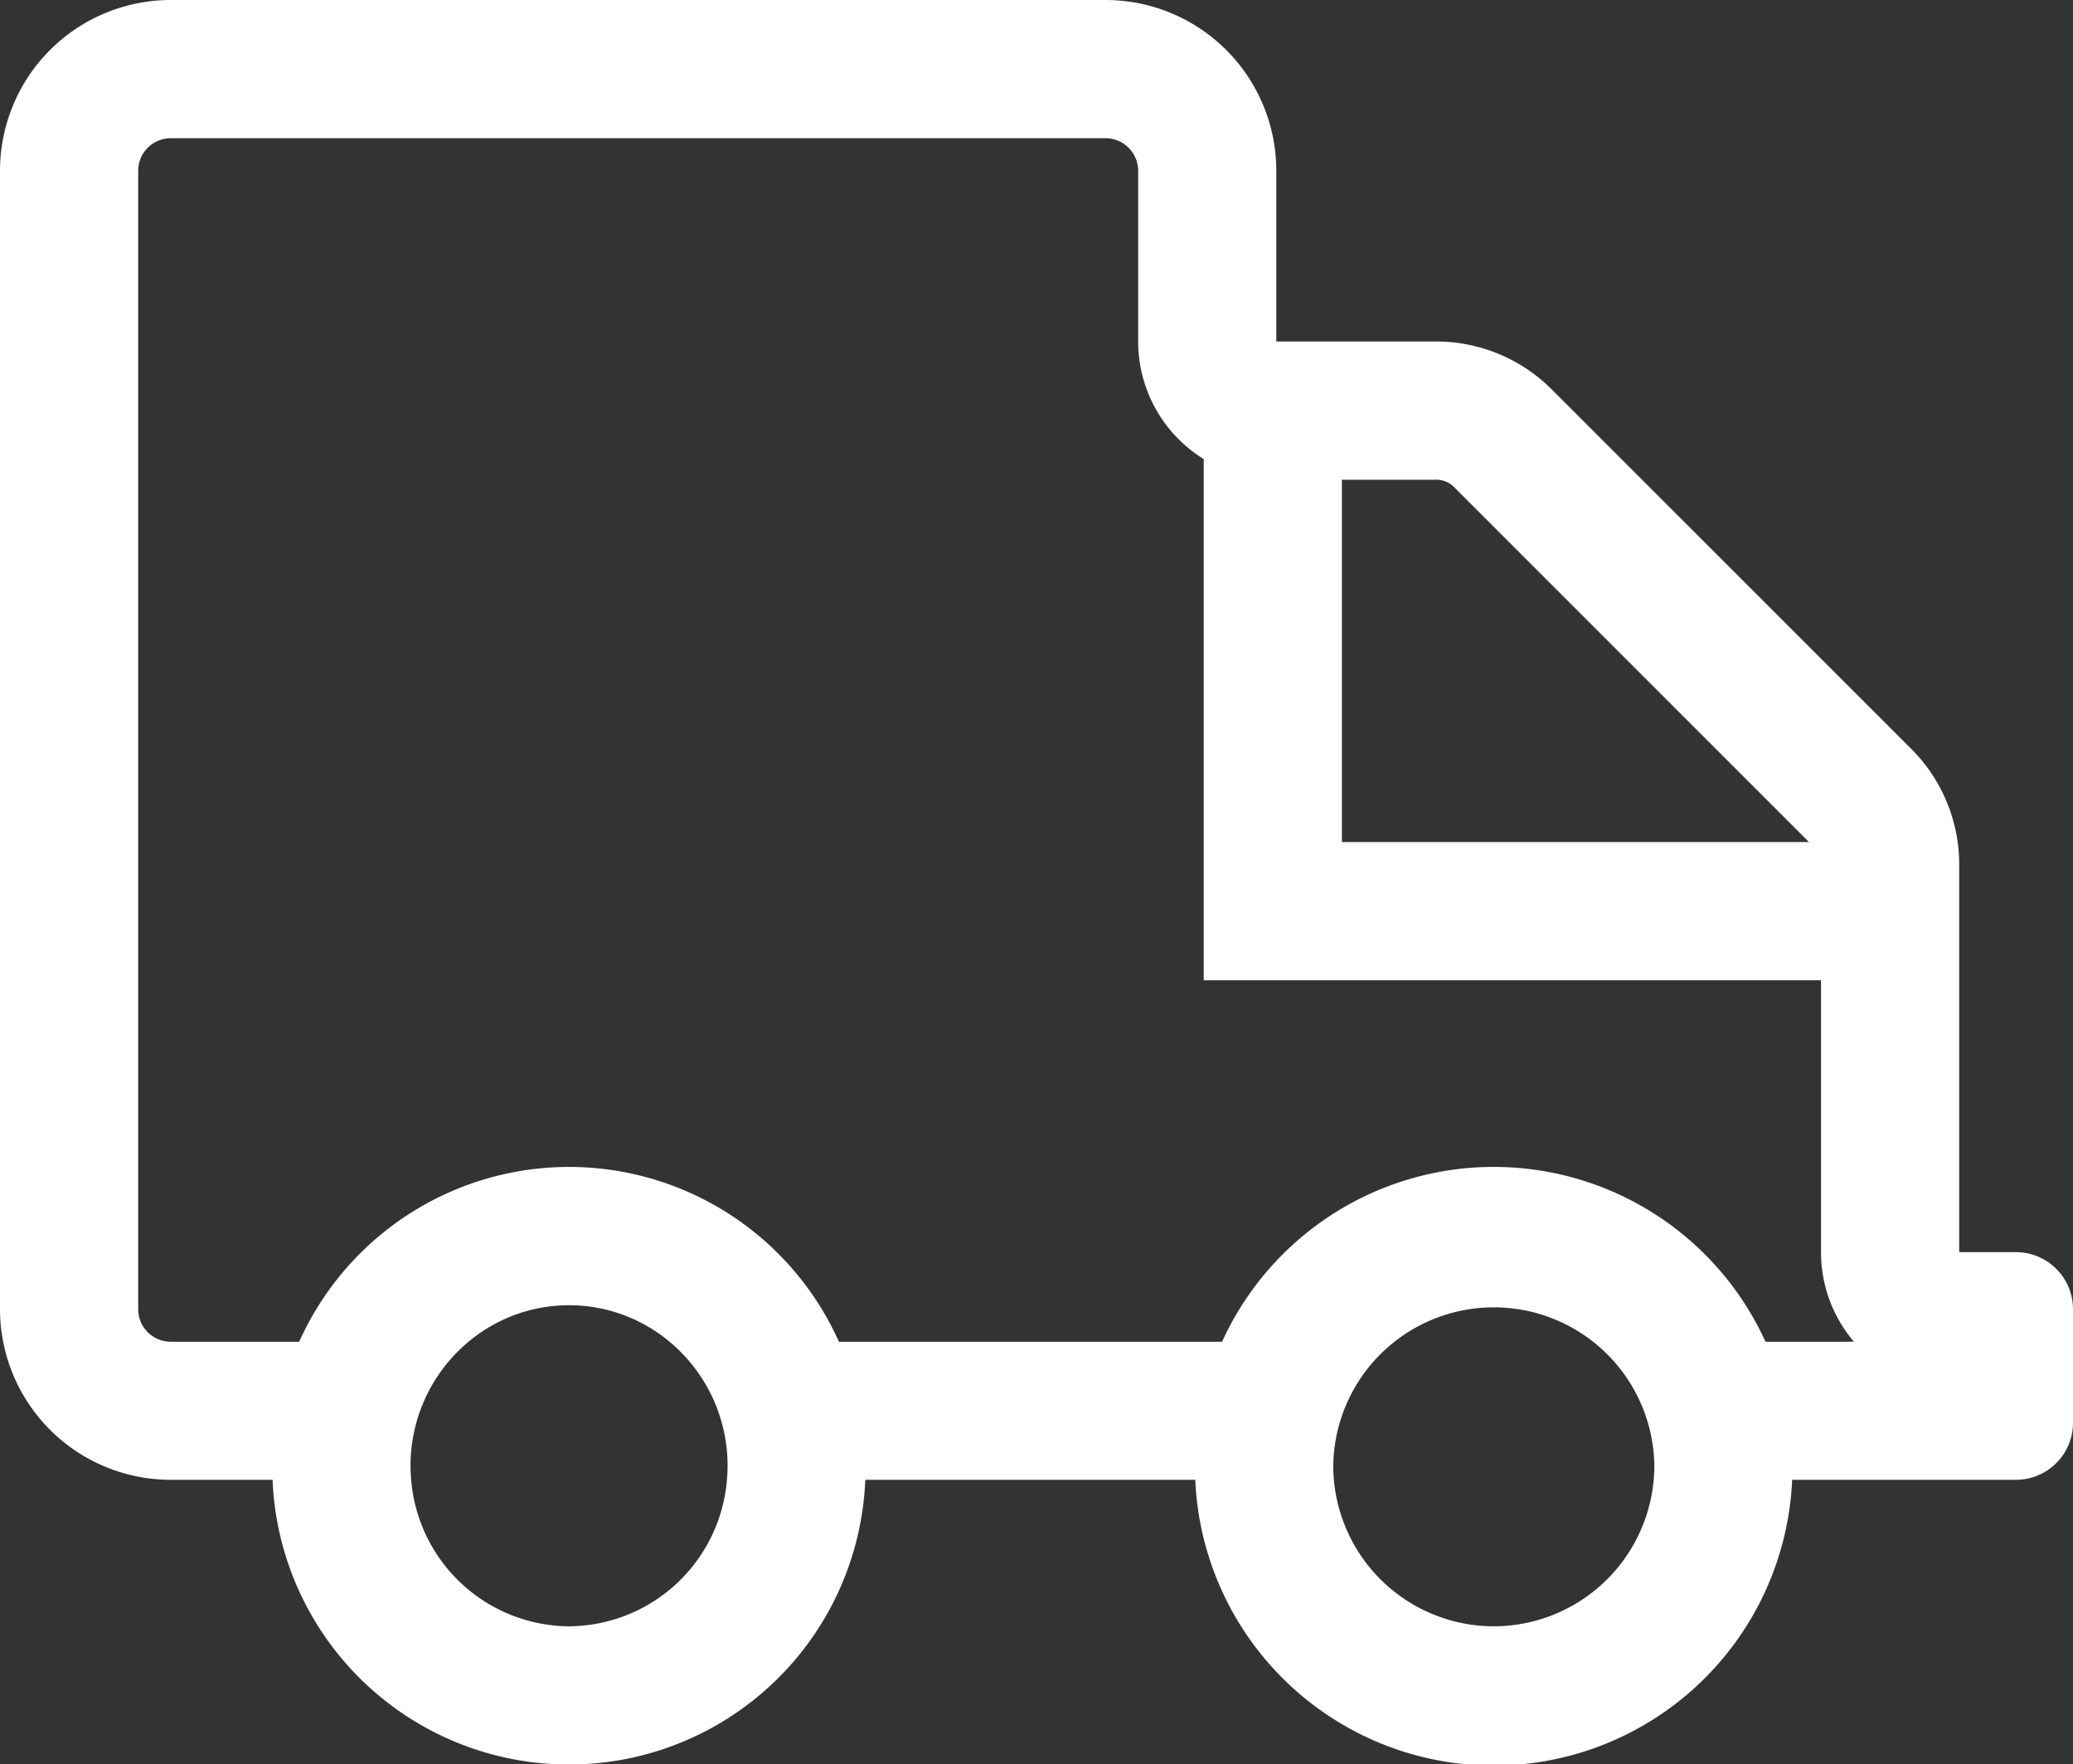 <svg xmlns="http://www.w3.org/2000/svg" width="73.28" height="62.361" viewBox="0 0 73.28 62.361">
  <rect x="0" y="0" width="73.28" height="62.361" fill="#333333" stroke="none"/>
  <g id="distribution" transform="translate(-356 -1833)">
    <path id="Path_882" data-name="Path 882" d="M455.485,691.076h-2.012v-13.65a5.771,5.771,0,0,0-1.724-4.167L439.1,660.614a5.771,5.771,0,0,0-4.167-1.724h-5.6v-6.035a6.037,6.037,0,0,0-6.035-6.035H390.251a6.037,6.037,0,0,0-6.035,6.035v40.232a6.036,6.036,0,0,0,6.035,6.035h3.6a10.485,10.485,0,0,0,20.953,0h11.664a10.56,10.56,0,0,0,21.1,0h7.916a2.017,2.017,0,0,0,2.012-2.012v-4.023A2.017,2.017,0,0,0,455.485,691.076ZM435.65,664.069l12.512,12.512h-16.51V663.775h3.285A.9.9,0,0,1,435.65,664.069ZM404.332,704.3a5.639,5.639,0,0,1-5.581-5.173c-.014-.166-.023-.333-.023-.5a5.7,5.7,0,0,1,2.047-4.382,5.538,5.538,0,0,1,7.114,0,5.7,5.7,0,0,1,2.047,4.382c0,.17-.009.337-.023.5A5.639,5.639,0,0,1,404.332,704.3Zm32.689,0a5.683,5.683,0,0,1-5.652-5.173c-.014-.166-.023-.333-.023-.5a5.676,5.676,0,0,1,11.351,0c0,.17-.009.337-.024.5A5.683,5.683,0,0,1,437.021,704.3Zm12.429-10.058h-2.824a10.555,10.555,0,0,0-19.21,0H413.872a10.454,10.454,0,0,0-19.079,0h-4.542a1.151,1.151,0,0,1-1.15-1.149V652.855a1.151,1.151,0,0,1,1.15-1.149H423.3a1.151,1.151,0,0,1,1.15,1.149v6.035a4.881,4.881,0,0,0,2.318,4.156v18.421h21.821v9.61a4.865,4.865,0,0,0,1.16,3.161Z" transform="translate(-28.216 1186.18)" fill="#fff"/>
  </g>
</svg>

